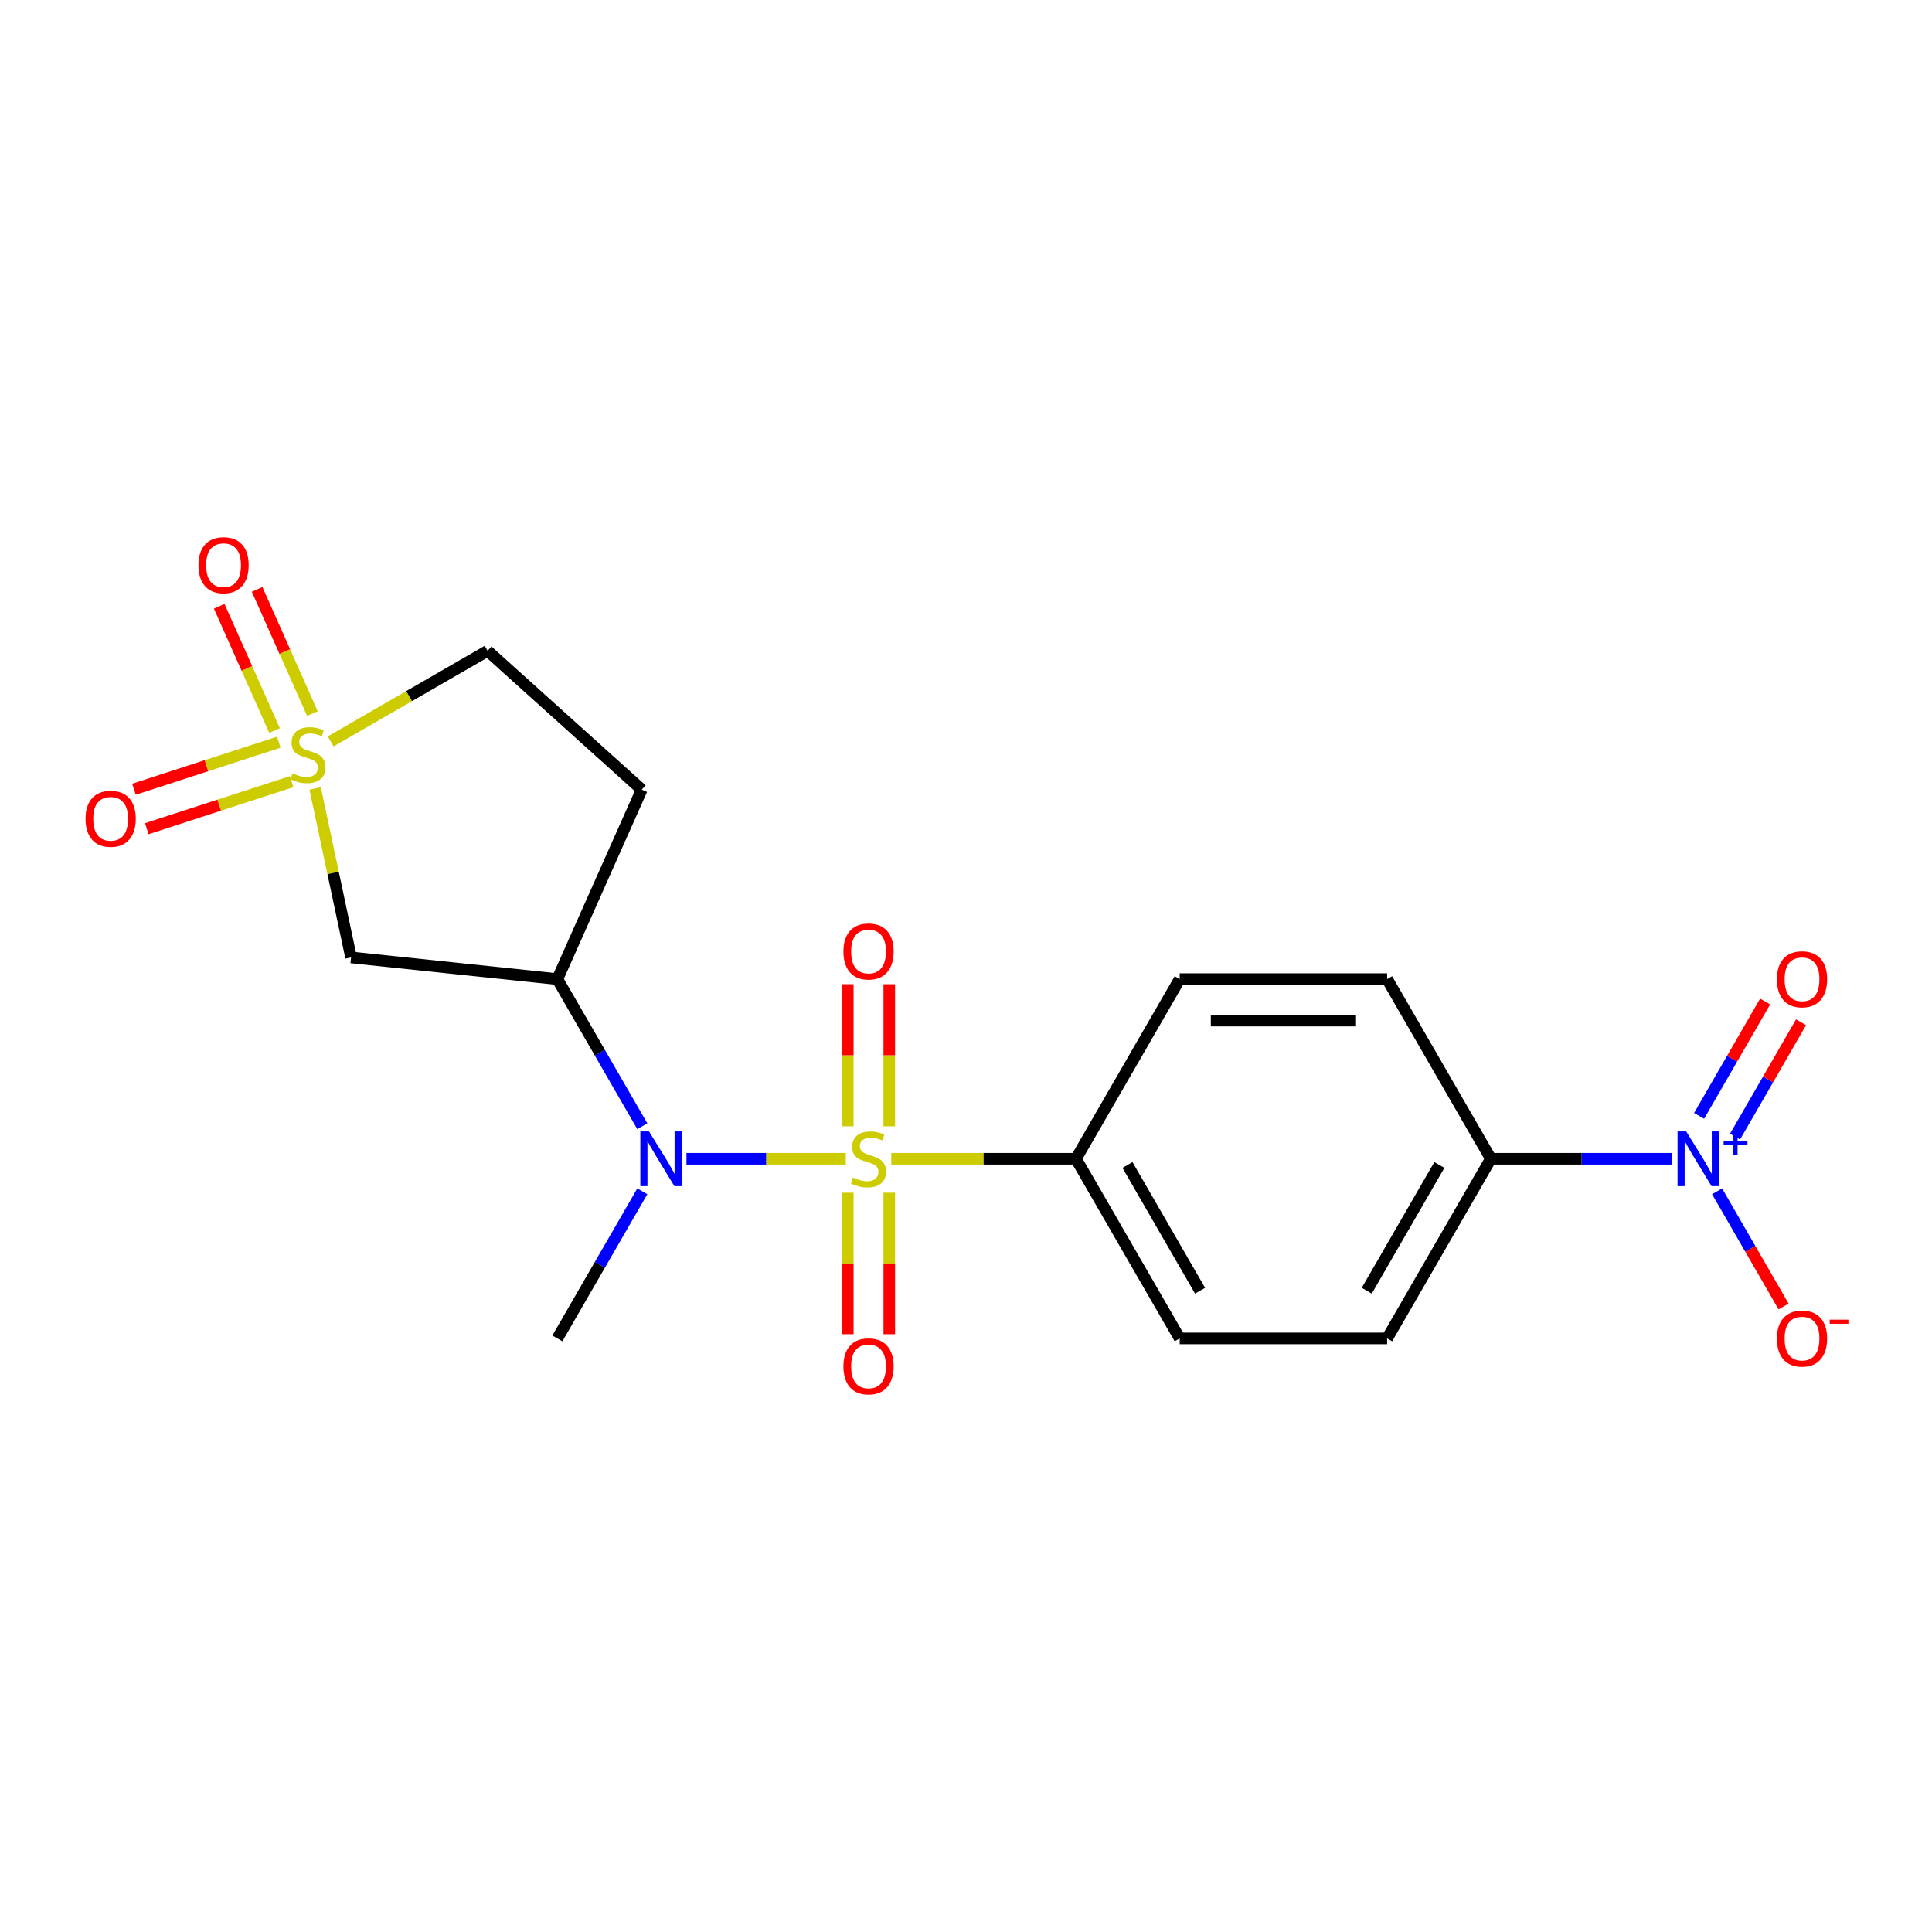 <?xml version='1.0' encoding='iso-8859-1'?>
<svg version='1.1' baseProfile='full'
              xmlns='http://www.w3.org/2000/svg'
                      xmlns:rdkit='http://www.rdkit.org/xml'
                      xmlns:xlink='http://www.w3.org/1999/xlink'
                  xml:space='preserve'
width='1000px' height='1000px' viewBox='0 0 1000 1000'>
<!-- END OF HEADER -->
<rect style='opacity:1.0;fill:#FFFFFF;stroke:none' width='1000' height='1000' x='0' y='0'> </rect>
<path class='bond-1' d='M 437.787,599.776 L 396.548,599.776' style='fill:none;fill-rule:evenodd;stroke:#CCCC00;stroke-width:6px;stroke-linecap:butt;stroke-linejoin:miter;stroke-opacity:1' />
<path class='bond-1' d='M 396.548,599.776 L 355.31,599.776' style='fill:none;fill-rule:evenodd;stroke:#0000FF;stroke-width:6px;stroke-linecap:butt;stroke-linejoin:miter;stroke-opacity:1' />
<path class='bond-5' d='M 461.315,599.776 L 509.119,599.776' style='fill:none;fill-rule:evenodd;stroke:#CCCC00;stroke-width:6px;stroke-linecap:butt;stroke-linejoin:miter;stroke-opacity:1' />
<path class='bond-5' d='M 509.119,599.776 L 556.922,599.776' style='fill:none;fill-rule:evenodd;stroke:#000000;stroke-width:6px;stroke-linecap:butt;stroke-linejoin:miter;stroke-opacity:1' />
<path class='bond-6' d='M 460.288,582.971 L 460.288,546.2' style='fill:none;fill-rule:evenodd;stroke:#CCCC00;stroke-width:6px;stroke-linecap:butt;stroke-linejoin:miter;stroke-opacity:1' />
<path class='bond-6' d='M 460.288,546.2 L 460.288,509.429' style='fill:none;fill-rule:evenodd;stroke:#FF0000;stroke-width:6px;stroke-linecap:butt;stroke-linejoin:miter;stroke-opacity:1' />
<path class='bond-6' d='M 438.814,582.971 L 438.814,546.2' style='fill:none;fill-rule:evenodd;stroke:#CCCC00;stroke-width:6px;stroke-linecap:butt;stroke-linejoin:miter;stroke-opacity:1' />
<path class='bond-6' d='M 438.814,546.2 L 438.814,509.429' style='fill:none;fill-rule:evenodd;stroke:#FF0000;stroke-width:6px;stroke-linecap:butt;stroke-linejoin:miter;stroke-opacity:1' />
<path class='bond-7' d='M 438.814,617.34 L 438.814,653.961' style='fill:none;fill-rule:evenodd;stroke:#CCCC00;stroke-width:6px;stroke-linecap:butt;stroke-linejoin:miter;stroke-opacity:1' />
<path class='bond-7' d='M 438.814,653.961 L 438.814,690.581' style='fill:none;fill-rule:evenodd;stroke:#FF0000;stroke-width:6px;stroke-linecap:butt;stroke-linejoin:miter;stroke-opacity:1' />
<path class='bond-7' d='M 460.288,617.34 L 460.288,653.961' style='fill:none;fill-rule:evenodd;stroke:#CCCC00;stroke-width:6px;stroke-linecap:butt;stroke-linejoin:miter;stroke-opacity:1' />
<path class='bond-7' d='M 460.288,653.961 L 460.288,690.581' style='fill:none;fill-rule:evenodd;stroke:#FF0000;stroke-width:6px;stroke-linecap:butt;stroke-linejoin:miter;stroke-opacity:1' />
<path class='bond-0' d='M 163.121,408.106 L 172.417,451.836' style='fill:none;fill-rule:evenodd;stroke:#CCCC00;stroke-width:6px;stroke-linecap:butt;stroke-linejoin:miter;stroke-opacity:1' />
<path class='bond-0' d='M 172.417,451.836 L 181.712,495.566' style='fill:none;fill-rule:evenodd;stroke:#000000;stroke-width:6px;stroke-linecap:butt;stroke-linejoin:miter;stroke-opacity:1' />
<path class='bond-9' d='M 144.306,384.153 L 106.818,396.333' style='fill:none;fill-rule:evenodd;stroke:#CCCC00;stroke-width:6px;stroke-linecap:butt;stroke-linejoin:miter;stroke-opacity:1' />
<path class='bond-9' d='M 106.818,396.333 L 69.329,408.514' style='fill:none;fill-rule:evenodd;stroke:#FF0000;stroke-width:6px;stroke-linecap:butt;stroke-linejoin:miter;stroke-opacity:1' />
<path class='bond-9' d='M 150.942,404.576 L 113.453,416.756' style='fill:none;fill-rule:evenodd;stroke:#CCCC00;stroke-width:6px;stroke-linecap:butt;stroke-linejoin:miter;stroke-opacity:1' />
<path class='bond-9' d='M 113.453,416.756 L 75.965,428.937' style='fill:none;fill-rule:evenodd;stroke:#FF0000;stroke-width:6px;stroke-linecap:butt;stroke-linejoin:miter;stroke-opacity:1' />
<path class='bond-10' d='M 161.715,369.37 L 147.401,337.22' style='fill:none;fill-rule:evenodd;stroke:#CCCC00;stroke-width:6px;stroke-linecap:butt;stroke-linejoin:miter;stroke-opacity:1' />
<path class='bond-10' d='M 147.401,337.22 L 133.087,305.071' style='fill:none;fill-rule:evenodd;stroke:#FF0000;stroke-width:6px;stroke-linecap:butt;stroke-linejoin:miter;stroke-opacity:1' />
<path class='bond-10' d='M 142.097,378.105 L 127.783,345.955' style='fill:none;fill-rule:evenodd;stroke:#CCCC00;stroke-width:6px;stroke-linecap:butt;stroke-linejoin:miter;stroke-opacity:1' />
<path class='bond-10' d='M 127.783,345.955 L 113.469,313.805' style='fill:none;fill-rule:evenodd;stroke:#FF0000;stroke-width:6px;stroke-linecap:butt;stroke-linejoin:miter;stroke-opacity:1' />
<path class='bond-21' d='M 171.152,383.75 L 211.763,360.303' style='fill:none;fill-rule:evenodd;stroke:#CCCC00;stroke-width:6px;stroke-linecap:butt;stroke-linejoin:miter;stroke-opacity:1' />
<path class='bond-21' d='M 211.763,360.303 L 252.374,336.856' style='fill:none;fill-rule:evenodd;stroke:#000000;stroke-width:6px;stroke-linecap:butt;stroke-linejoin:miter;stroke-opacity:1' />
<path class='bond-4' d='M 332.455,582.931 L 310.475,544.861' style='fill:none;fill-rule:evenodd;stroke:#0000FF;stroke-width:6px;stroke-linecap:butt;stroke-linejoin:miter;stroke-opacity:1' />
<path class='bond-4' d='M 310.475,544.861 L 288.494,506.79' style='fill:none;fill-rule:evenodd;stroke:#000000;stroke-width:6px;stroke-linecap:butt;stroke-linejoin:miter;stroke-opacity:1' />
<path class='bond-19' d='M 332.455,616.62 L 310.475,654.691' style='fill:none;fill-rule:evenodd;stroke:#0000FF;stroke-width:6px;stroke-linecap:butt;stroke-linejoin:miter;stroke-opacity:1' />
<path class='bond-19' d='M 310.475,654.691 L 288.494,692.762' style='fill:none;fill-rule:evenodd;stroke:#000000;stroke-width:6px;stroke-linecap:butt;stroke-linejoin:miter;stroke-opacity:1' />
<path class='bond-2' d='M 865.611,599.776 L 818.637,599.776' style='fill:none;fill-rule:evenodd;stroke:#0000FF;stroke-width:6px;stroke-linecap:butt;stroke-linejoin:miter;stroke-opacity:1' />
<path class='bond-2' d='M 818.637,599.776 L 771.664,599.776' style='fill:none;fill-rule:evenodd;stroke:#000000;stroke-width:6px;stroke-linecap:butt;stroke-linejoin:miter;stroke-opacity:1' />
<path class='bond-12' d='M 888.76,616.62 L 905.972,646.432' style='fill:none;fill-rule:evenodd;stroke:#0000FF;stroke-width:6px;stroke-linecap:butt;stroke-linejoin:miter;stroke-opacity:1' />
<path class='bond-12' d='M 905.972,646.432 L 923.184,676.244' style='fill:none;fill-rule:evenodd;stroke:#FF0000;stroke-width:6px;stroke-linecap:butt;stroke-linejoin:miter;stroke-opacity:1' />
<path class='bond-13' d='M 898.058,588.3 L 915.143,558.708' style='fill:none;fill-rule:evenodd;stroke:#0000FF;stroke-width:6px;stroke-linecap:butt;stroke-linejoin:miter;stroke-opacity:1' />
<path class='bond-13' d='M 915.143,558.708 L 932.228,529.116' style='fill:none;fill-rule:evenodd;stroke:#FF0000;stroke-width:6px;stroke-linecap:butt;stroke-linejoin:miter;stroke-opacity:1' />
<path class='bond-13' d='M 879.461,577.563 L 896.546,547.971' style='fill:none;fill-rule:evenodd;stroke:#0000FF;stroke-width:6px;stroke-linecap:butt;stroke-linejoin:miter;stroke-opacity:1' />
<path class='bond-13' d='M 896.546,547.971 L 913.631,518.379' style='fill:none;fill-rule:evenodd;stroke:#FF0000;stroke-width:6px;stroke-linecap:butt;stroke-linejoin:miter;stroke-opacity:1' />
<path class='bond-3' d='M 181.712,495.566 L 288.494,506.79' style='fill:none;fill-rule:evenodd;stroke:#000000;stroke-width:6px;stroke-linecap:butt;stroke-linejoin:miter;stroke-opacity:1' />
<path class='bond-11' d='M 288.494,506.79 L 332.166,408.701' style='fill:none;fill-rule:evenodd;stroke:#000000;stroke-width:6px;stroke-linecap:butt;stroke-linejoin:miter;stroke-opacity:1' />
<path class='bond-15' d='M 556.922,599.776 L 610.607,506.79' style='fill:none;fill-rule:evenodd;stroke:#000000;stroke-width:6px;stroke-linecap:butt;stroke-linejoin:miter;stroke-opacity:1' />
<path class='bond-16' d='M 556.922,599.776 L 610.607,692.762' style='fill:none;fill-rule:evenodd;stroke:#000000;stroke-width:6px;stroke-linecap:butt;stroke-linejoin:miter;stroke-opacity:1' />
<path class='bond-16' d='M 583.572,602.986 L 621.152,668.077' style='fill:none;fill-rule:evenodd;stroke:#000000;stroke-width:6px;stroke-linecap:butt;stroke-linejoin:miter;stroke-opacity:1' />
<path class='bond-8' d='M 771.664,599.776 L 717.978,692.762' style='fill:none;fill-rule:evenodd;stroke:#000000;stroke-width:6px;stroke-linecap:butt;stroke-linejoin:miter;stroke-opacity:1' />
<path class='bond-8' d='M 745.014,602.986 L 707.434,668.077' style='fill:none;fill-rule:evenodd;stroke:#000000;stroke-width:6px;stroke-linecap:butt;stroke-linejoin:miter;stroke-opacity:1' />
<path class='bond-20' d='M 771.664,599.776 L 717.978,506.79' style='fill:none;fill-rule:evenodd;stroke:#000000;stroke-width:6px;stroke-linecap:butt;stroke-linejoin:miter;stroke-opacity:1' />
<path class='bond-14' d='M 332.166,408.701 L 252.374,336.856' style='fill:none;fill-rule:evenodd;stroke:#000000;stroke-width:6px;stroke-linecap:butt;stroke-linejoin:miter;stroke-opacity:1' />
<path class='bond-17' d='M 610.607,506.79 L 717.978,506.79' style='fill:none;fill-rule:evenodd;stroke:#000000;stroke-width:6px;stroke-linecap:butt;stroke-linejoin:miter;stroke-opacity:1' />
<path class='bond-17' d='M 626.713,528.264 L 701.873,528.264' style='fill:none;fill-rule:evenodd;stroke:#000000;stroke-width:6px;stroke-linecap:butt;stroke-linejoin:miter;stroke-opacity:1' />
<path class='bond-18' d='M 610.607,692.762 L 717.978,692.762' style='fill:none;fill-rule:evenodd;stroke:#000000;stroke-width:6px;stroke-linecap:butt;stroke-linejoin:miter;stroke-opacity:1' />
<path  class='atom-0' d='M 441.551 609.496
Q 441.871 609.616, 443.191 610.176
Q 444.511 610.736, 445.951 611.096
Q 447.431 611.416, 448.871 611.416
Q 451.551 611.416, 453.111 610.136
Q 454.671 608.816, 454.671 606.536
Q 454.671 604.976, 453.871 604.016
Q 453.111 603.056, 451.911 602.536
Q 450.711 602.016, 448.711 601.416
Q 446.191 600.656, 444.671 599.936
Q 443.191 599.216, 442.111 597.696
Q 441.071 596.176, 441.071 593.616
Q 441.071 590.056, 443.471 587.856
Q 445.911 585.656, 450.711 585.656
Q 453.991 585.656, 457.711 587.216
L 456.791 590.296
Q 453.391 588.896, 450.831 588.896
Q 448.071 588.896, 446.551 590.056
Q 445.031 591.176, 445.071 593.136
Q 445.071 594.656, 445.831 595.576
Q 446.631 596.496, 447.751 597.016
Q 448.911 597.536, 450.831 598.136
Q 453.391 598.936, 454.911 599.736
Q 456.431 600.536, 457.511 602.176
Q 458.631 603.776, 458.631 606.536
Q 458.631 610.456, 455.991 612.576
Q 453.391 614.656, 449.031 614.656
Q 446.511 614.656, 444.591 614.096
Q 442.711 613.576, 440.471 612.656
L 441.551 609.496
' fill='#CCCC00'/>
<path  class='atom-1' d='M 151.388 400.262
Q 151.708 400.382, 153.028 400.942
Q 154.348 401.502, 155.788 401.862
Q 157.268 402.182, 158.708 402.182
Q 161.388 402.182, 162.948 400.902
Q 164.508 399.582, 164.508 397.302
Q 164.508 395.742, 163.708 394.782
Q 162.948 393.822, 161.748 393.302
Q 160.548 392.782, 158.548 392.182
Q 156.028 391.422, 154.508 390.702
Q 153.028 389.982, 151.948 388.462
Q 150.908 386.942, 150.908 384.382
Q 150.908 380.822, 153.308 378.622
Q 155.748 376.422, 160.548 376.422
Q 163.828 376.422, 167.548 377.982
L 166.628 381.062
Q 163.228 379.662, 160.668 379.662
Q 157.908 379.662, 156.388 380.822
Q 154.868 381.942, 154.908 383.902
Q 154.908 385.422, 155.668 386.342
Q 156.468 387.262, 157.588 387.782
Q 158.748 388.302, 160.668 388.902
Q 163.228 389.702, 164.748 390.502
Q 166.268 391.302, 167.348 392.942
Q 168.468 394.542, 168.468 397.302
Q 168.468 401.222, 165.828 403.342
Q 163.228 405.422, 158.868 405.422
Q 156.348 405.422, 154.428 404.862
Q 152.548 404.342, 150.308 403.422
L 151.388 400.262
' fill='#CCCC00'/>
<path  class='atom-2' d='M 335.92 585.616
L 345.2 600.616
Q 346.12 602.096, 347.6 604.776
Q 349.08 607.456, 349.16 607.616
L 349.16 585.616
L 352.92 585.616
L 352.92 613.936
L 349.04 613.936
L 339.08 597.536
Q 337.92 595.616, 336.68 593.416
Q 335.48 591.216, 335.12 590.536
L 335.12 613.936
L 331.44 613.936
L 331.44 585.616
L 335.92 585.616
' fill='#0000FF'/>
<path  class='atom-3' d='M 872.775 585.616
L 882.055 600.616
Q 882.975 602.096, 884.455 604.776
Q 885.935 607.456, 886.015 607.616
L 886.015 585.616
L 889.775 585.616
L 889.775 613.936
L 885.895 613.936
L 875.935 597.536
Q 874.775 595.616, 873.535 593.416
Q 872.335 591.216, 871.975 590.536
L 871.975 613.936
L 868.295 613.936
L 868.295 585.616
L 872.775 585.616
' fill='#0000FF'/>
<path  class='atom-3' d='M 892.151 590.72
L 897.14 590.72
L 897.14 585.467
L 899.358 585.467
L 899.358 590.72
L 904.48 590.72
L 904.48 592.621
L 899.358 592.621
L 899.358 597.901
L 897.14 597.901
L 897.14 592.621
L 892.151 592.621
L 892.151 590.72
' fill='#0000FF'/>
<path  class='atom-7' d='M 436.551 492.485
Q 436.551 485.685, 439.911 481.885
Q 443.271 478.085, 449.551 478.085
Q 455.831 478.085, 459.191 481.885
Q 462.551 485.685, 462.551 492.485
Q 462.551 499.365, 459.151 503.285
Q 455.751 507.165, 449.551 507.165
Q 443.311 507.165, 439.911 503.285
Q 436.551 499.405, 436.551 492.485
M 449.551 503.965
Q 453.871 503.965, 456.191 501.085
Q 458.551 498.165, 458.551 492.485
Q 458.551 486.925, 456.191 484.125
Q 453.871 481.285, 449.551 481.285
Q 445.231 481.285, 442.871 484.085
Q 440.551 486.885, 440.551 492.485
Q 440.551 498.205, 442.871 501.085
Q 445.231 503.965, 449.551 503.965
' fill='#FF0000'/>
<path  class='atom-8' d='M 436.551 707.227
Q 436.551 700.427, 439.911 696.627
Q 443.271 692.827, 449.551 692.827
Q 455.831 692.827, 459.191 696.627
Q 462.551 700.427, 462.551 707.227
Q 462.551 714.107, 459.151 718.027
Q 455.751 721.907, 449.551 721.907
Q 443.311 721.907, 439.911 718.027
Q 436.551 714.147, 436.551 707.227
M 449.551 718.707
Q 453.871 718.707, 456.191 715.827
Q 458.551 712.907, 458.551 707.227
Q 458.551 701.667, 456.191 698.867
Q 453.871 696.027, 449.551 696.027
Q 445.231 696.027, 442.871 698.827
Q 440.551 701.627, 440.551 707.227
Q 440.551 712.947, 442.871 715.827
Q 445.231 718.707, 449.551 718.707
' fill='#FF0000'/>
<path  class='atom-10' d='M 44.272 423.801
Q 44.272 417.001, 47.632 413.201
Q 50.992 409.401, 57.272 409.401
Q 63.552 409.401, 66.912 413.201
Q 70.272 417.001, 70.272 423.801
Q 70.272 430.681, 66.872 434.601
Q 63.472 438.481, 57.272 438.481
Q 51.032 438.481, 47.632 434.601
Q 44.272 430.721, 44.272 423.801
M 57.272 435.281
Q 61.592 435.281, 63.912 432.401
Q 66.272 429.481, 66.272 423.801
Q 66.272 418.241, 63.912 415.441
Q 61.592 412.601, 57.272 412.601
Q 52.952 412.601, 50.592 415.401
Q 48.272 418.201, 48.272 423.801
Q 48.272 429.521, 50.592 432.401
Q 52.952 435.281, 57.272 435.281
' fill='#FF0000'/>
<path  class='atom-11' d='M 102.716 292.533
Q 102.716 285.733, 106.076 281.933
Q 109.436 278.133, 115.716 278.133
Q 121.996 278.133, 125.356 281.933
Q 128.716 285.733, 128.716 292.533
Q 128.716 299.413, 125.316 303.333
Q 121.916 307.213, 115.716 307.213
Q 109.476 307.213, 106.076 303.333
Q 102.716 299.453, 102.716 292.533
M 115.716 304.013
Q 120.036 304.013, 122.356 301.133
Q 124.716 298.213, 124.716 292.533
Q 124.716 286.973, 122.356 284.173
Q 120.036 281.333, 115.716 281.333
Q 111.396 281.333, 109.036 284.133
Q 106.716 286.933, 106.716 292.533
Q 106.716 298.253, 109.036 301.133
Q 111.396 304.013, 115.716 304.013
' fill='#FF0000'/>
<path  class='atom-13' d='M 919.72 692.842
Q 919.72 686.042, 923.08 682.242
Q 926.44 678.442, 932.72 678.442
Q 939 678.442, 942.36 682.242
Q 945.72 686.042, 945.72 692.842
Q 945.72 699.722, 942.32 703.642
Q 938.92 707.522, 932.72 707.522
Q 926.48 707.522, 923.08 703.642
Q 919.72 699.762, 919.72 692.842
M 932.72 704.322
Q 937.04 704.322, 939.36 701.442
Q 941.72 698.522, 941.72 692.842
Q 941.72 687.282, 939.36 684.482
Q 937.04 681.642, 932.72 681.642
Q 928.4 681.642, 926.04 684.442
Q 923.72 687.242, 923.72 692.842
Q 923.72 698.562, 926.04 701.442
Q 928.4 704.322, 932.72 704.322
' fill='#FF0000'/>
<path  class='atom-13' d='M 947.04 683.064
L 956.729 683.064
L 956.729 685.176
L 947.04 685.176
L 947.04 683.064
' fill='#FF0000'/>
<path  class='atom-14' d='M 919.72 506.87
Q 919.72 500.07, 923.08 496.27
Q 926.44 492.47, 932.72 492.47
Q 939 492.47, 942.36 496.27
Q 945.72 500.07, 945.72 506.87
Q 945.72 513.75, 942.32 517.67
Q 938.92 521.55, 932.72 521.55
Q 926.48 521.55, 923.08 517.67
Q 919.72 513.79, 919.72 506.87
M 932.72 518.35
Q 937.04 518.35, 939.36 515.47
Q 941.72 512.55, 941.72 506.87
Q 941.72 501.31, 939.36 498.51
Q 937.04 495.67, 932.72 495.67
Q 928.4 495.67, 926.04 498.47
Q 923.72 501.27, 923.72 506.87
Q 923.72 512.59, 926.04 515.47
Q 928.4 518.35, 932.72 518.35
' fill='#FF0000'/>
</svg>

